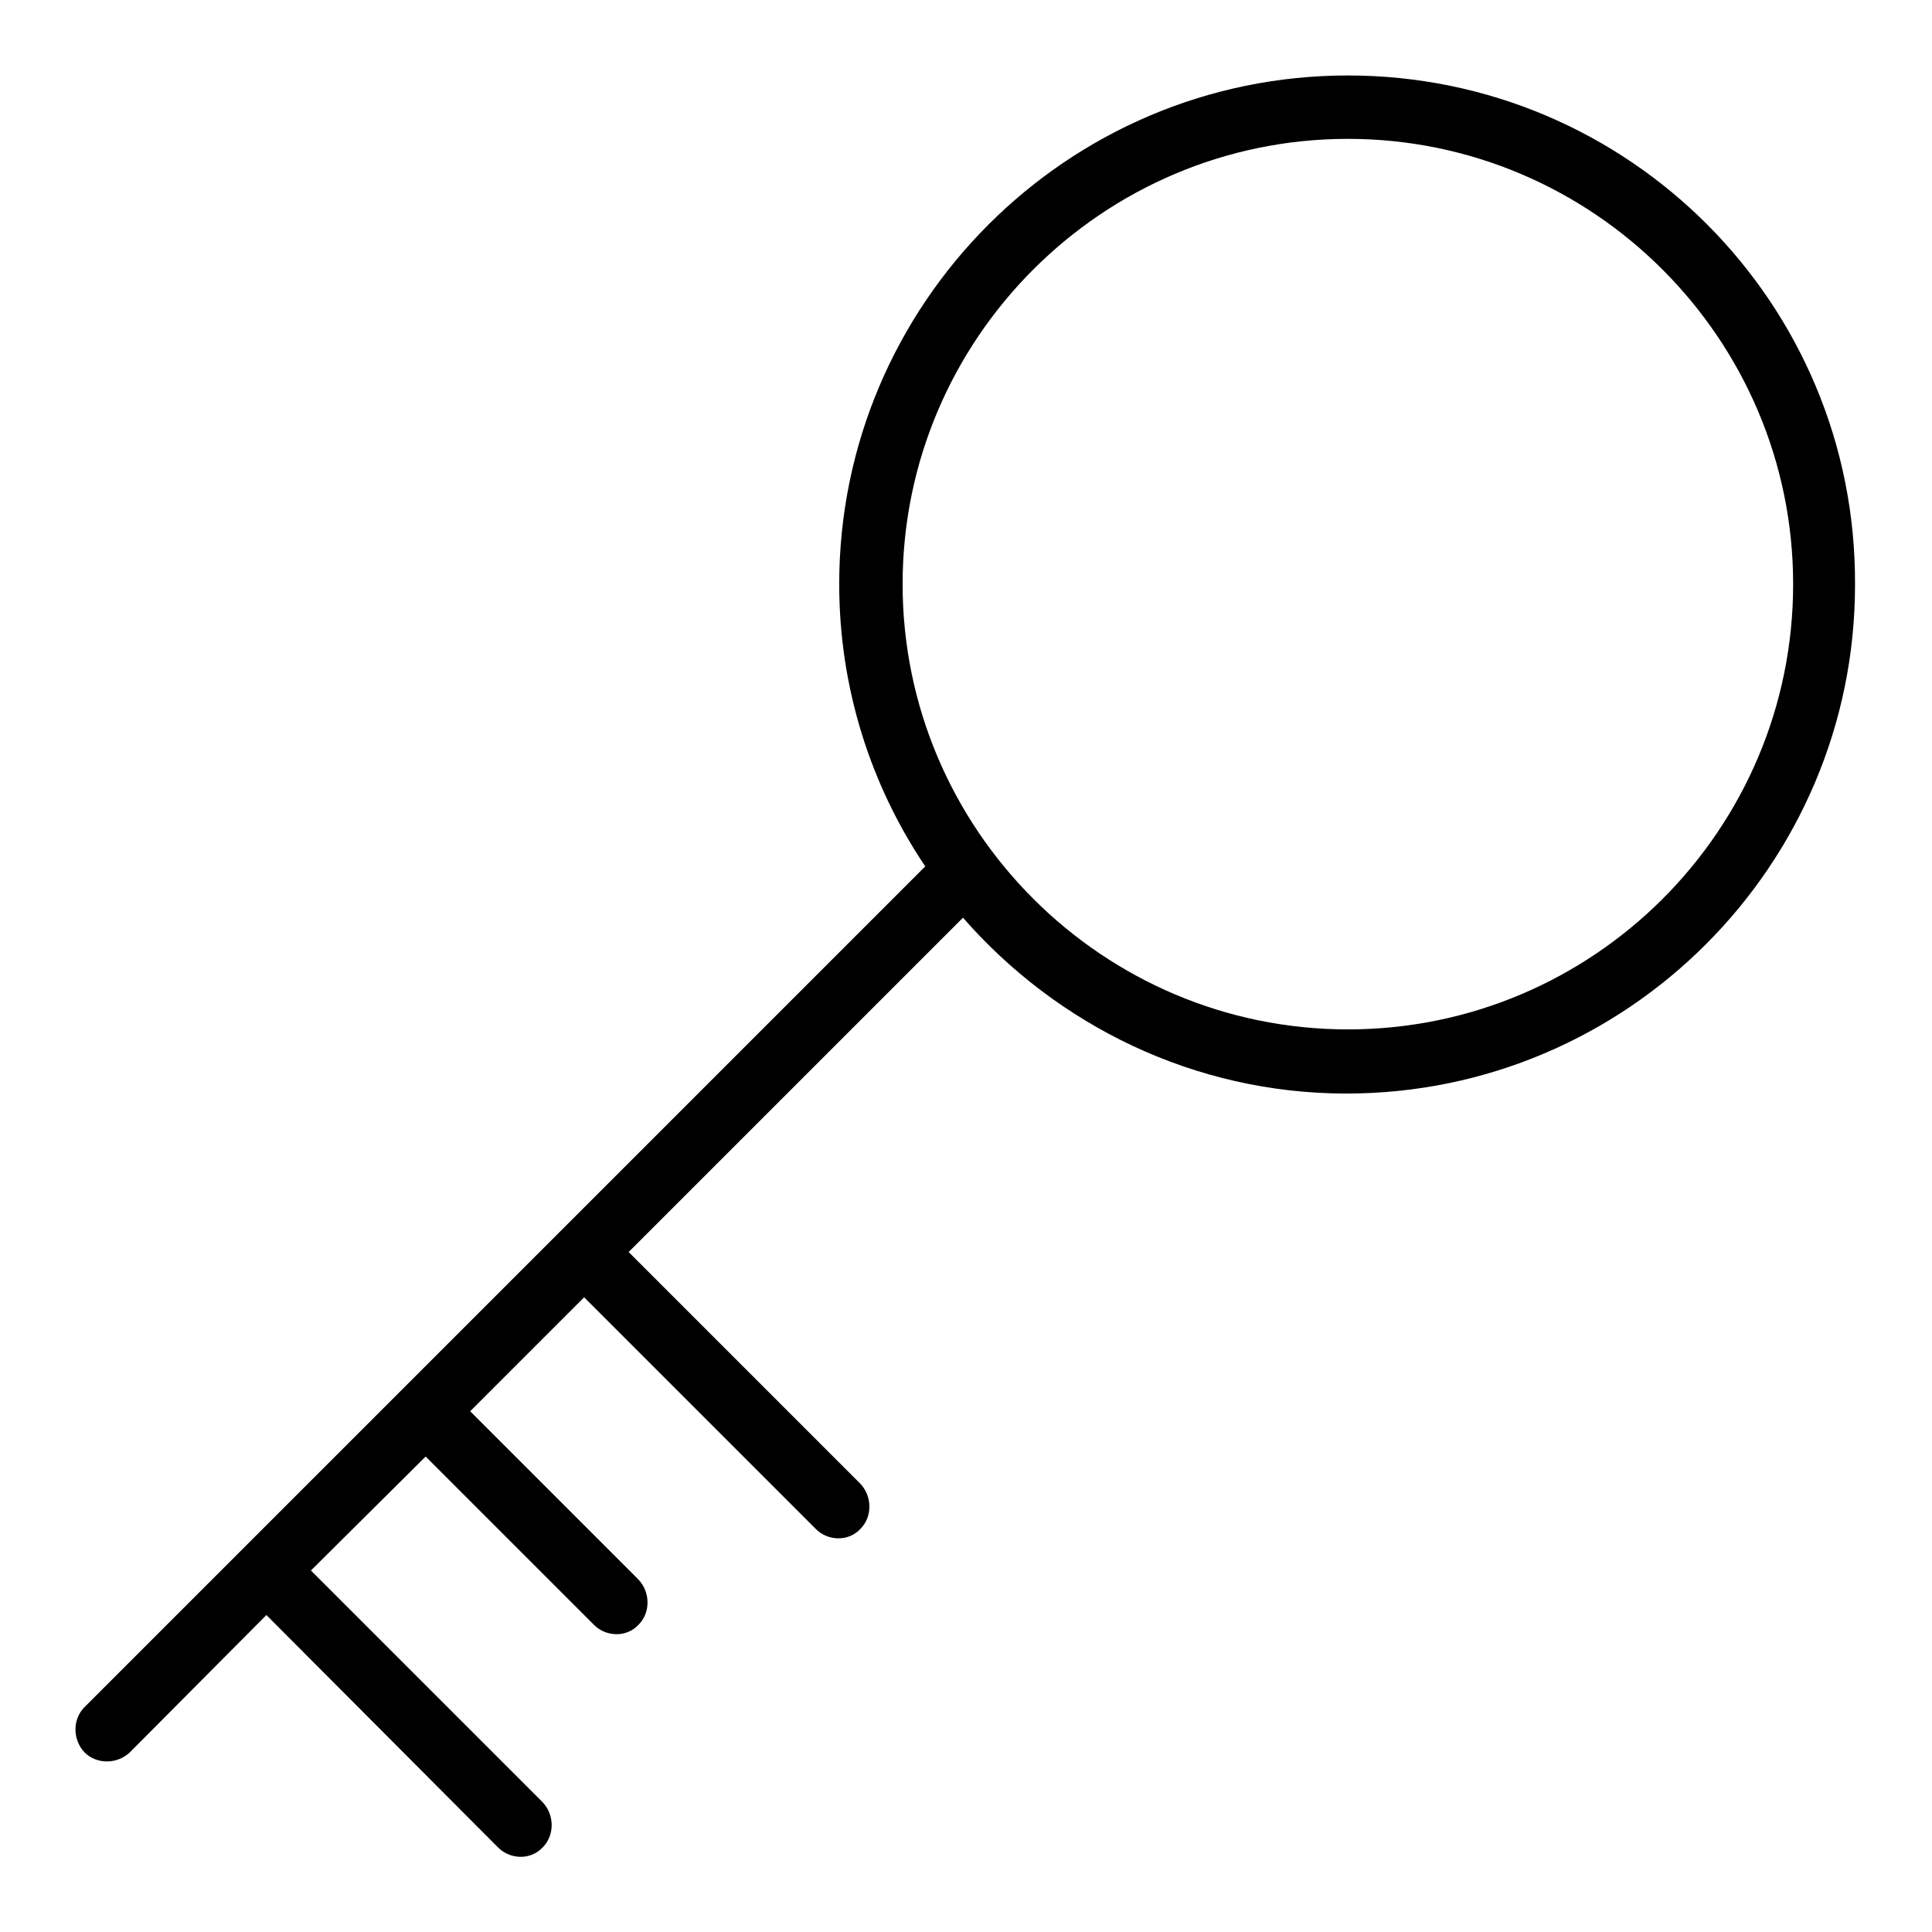<?xml version="1.0" encoding="utf-8"?>
<!-- Svg Vector Icons : http://www.onlinewebfonts.com/icon -->
<!DOCTYPE svg PUBLIC "-//W3C//DTD SVG 1.1//EN" "http://www.w3.org/Graphics/SVG/1.1/DTD/svg11.dtd">
<svg version="1.1" xmlns="http://www.w3.org/2000/svg" xmlns:xlink="http://www.w3.org/1999/xlink" x="0px" y="0px" viewBox="0 0 256 256" enable-background="new 0 0 256 256" xml:space="preserve">
<g> <path fill="#000000" d="M178.6,10c-37.2,0-67.4,30.3-67.4,67.4c0,13.8,4.2,26.7,11.4,37.4L11.2,226.2c-1.6,1.6-1.6,4.3,0,6 c1.6,1.6,4.3,1.6,6,0l0,0L35.3,214L66,244.8c1.6,1.6,4.3,1.7,5.9,0c0,0,0,0,0,0c1.6-1.6,1.6-4.3,0-6c0,0,0,0,0,0l-30.7-30.7 L56.4,193l22.3,22.3c1.6,1.6,4.3,1.7,5.9,0c0,0,0,0,0,0c1.6-1.6,1.6-4.3,0-6c0,0,0,0,0,0L62.3,187l15.1-15.1l30.7,30.7 c1.6,1.6,4.3,1.7,5.9,0c0,0,0,0,0,0c1.6-1.6,1.6-4.3,0-6c0,0,0,0,0,0l-30.7-30.7l44.3-44.3c12.4,14.2,30.6,23.3,50.8,23.3 c37.2,0,67.4-30.3,67.4-67.4C246,40.2,215.8,10,178.6,10z M178.6,136.4c-32.5,0-59-26.5-59-59c0-32.5,26.5-59,59-59 c32.5,0,59,26.5,59,59C237.6,110,211.1,136.4,178.6,136.4z"/></g>
</svg>